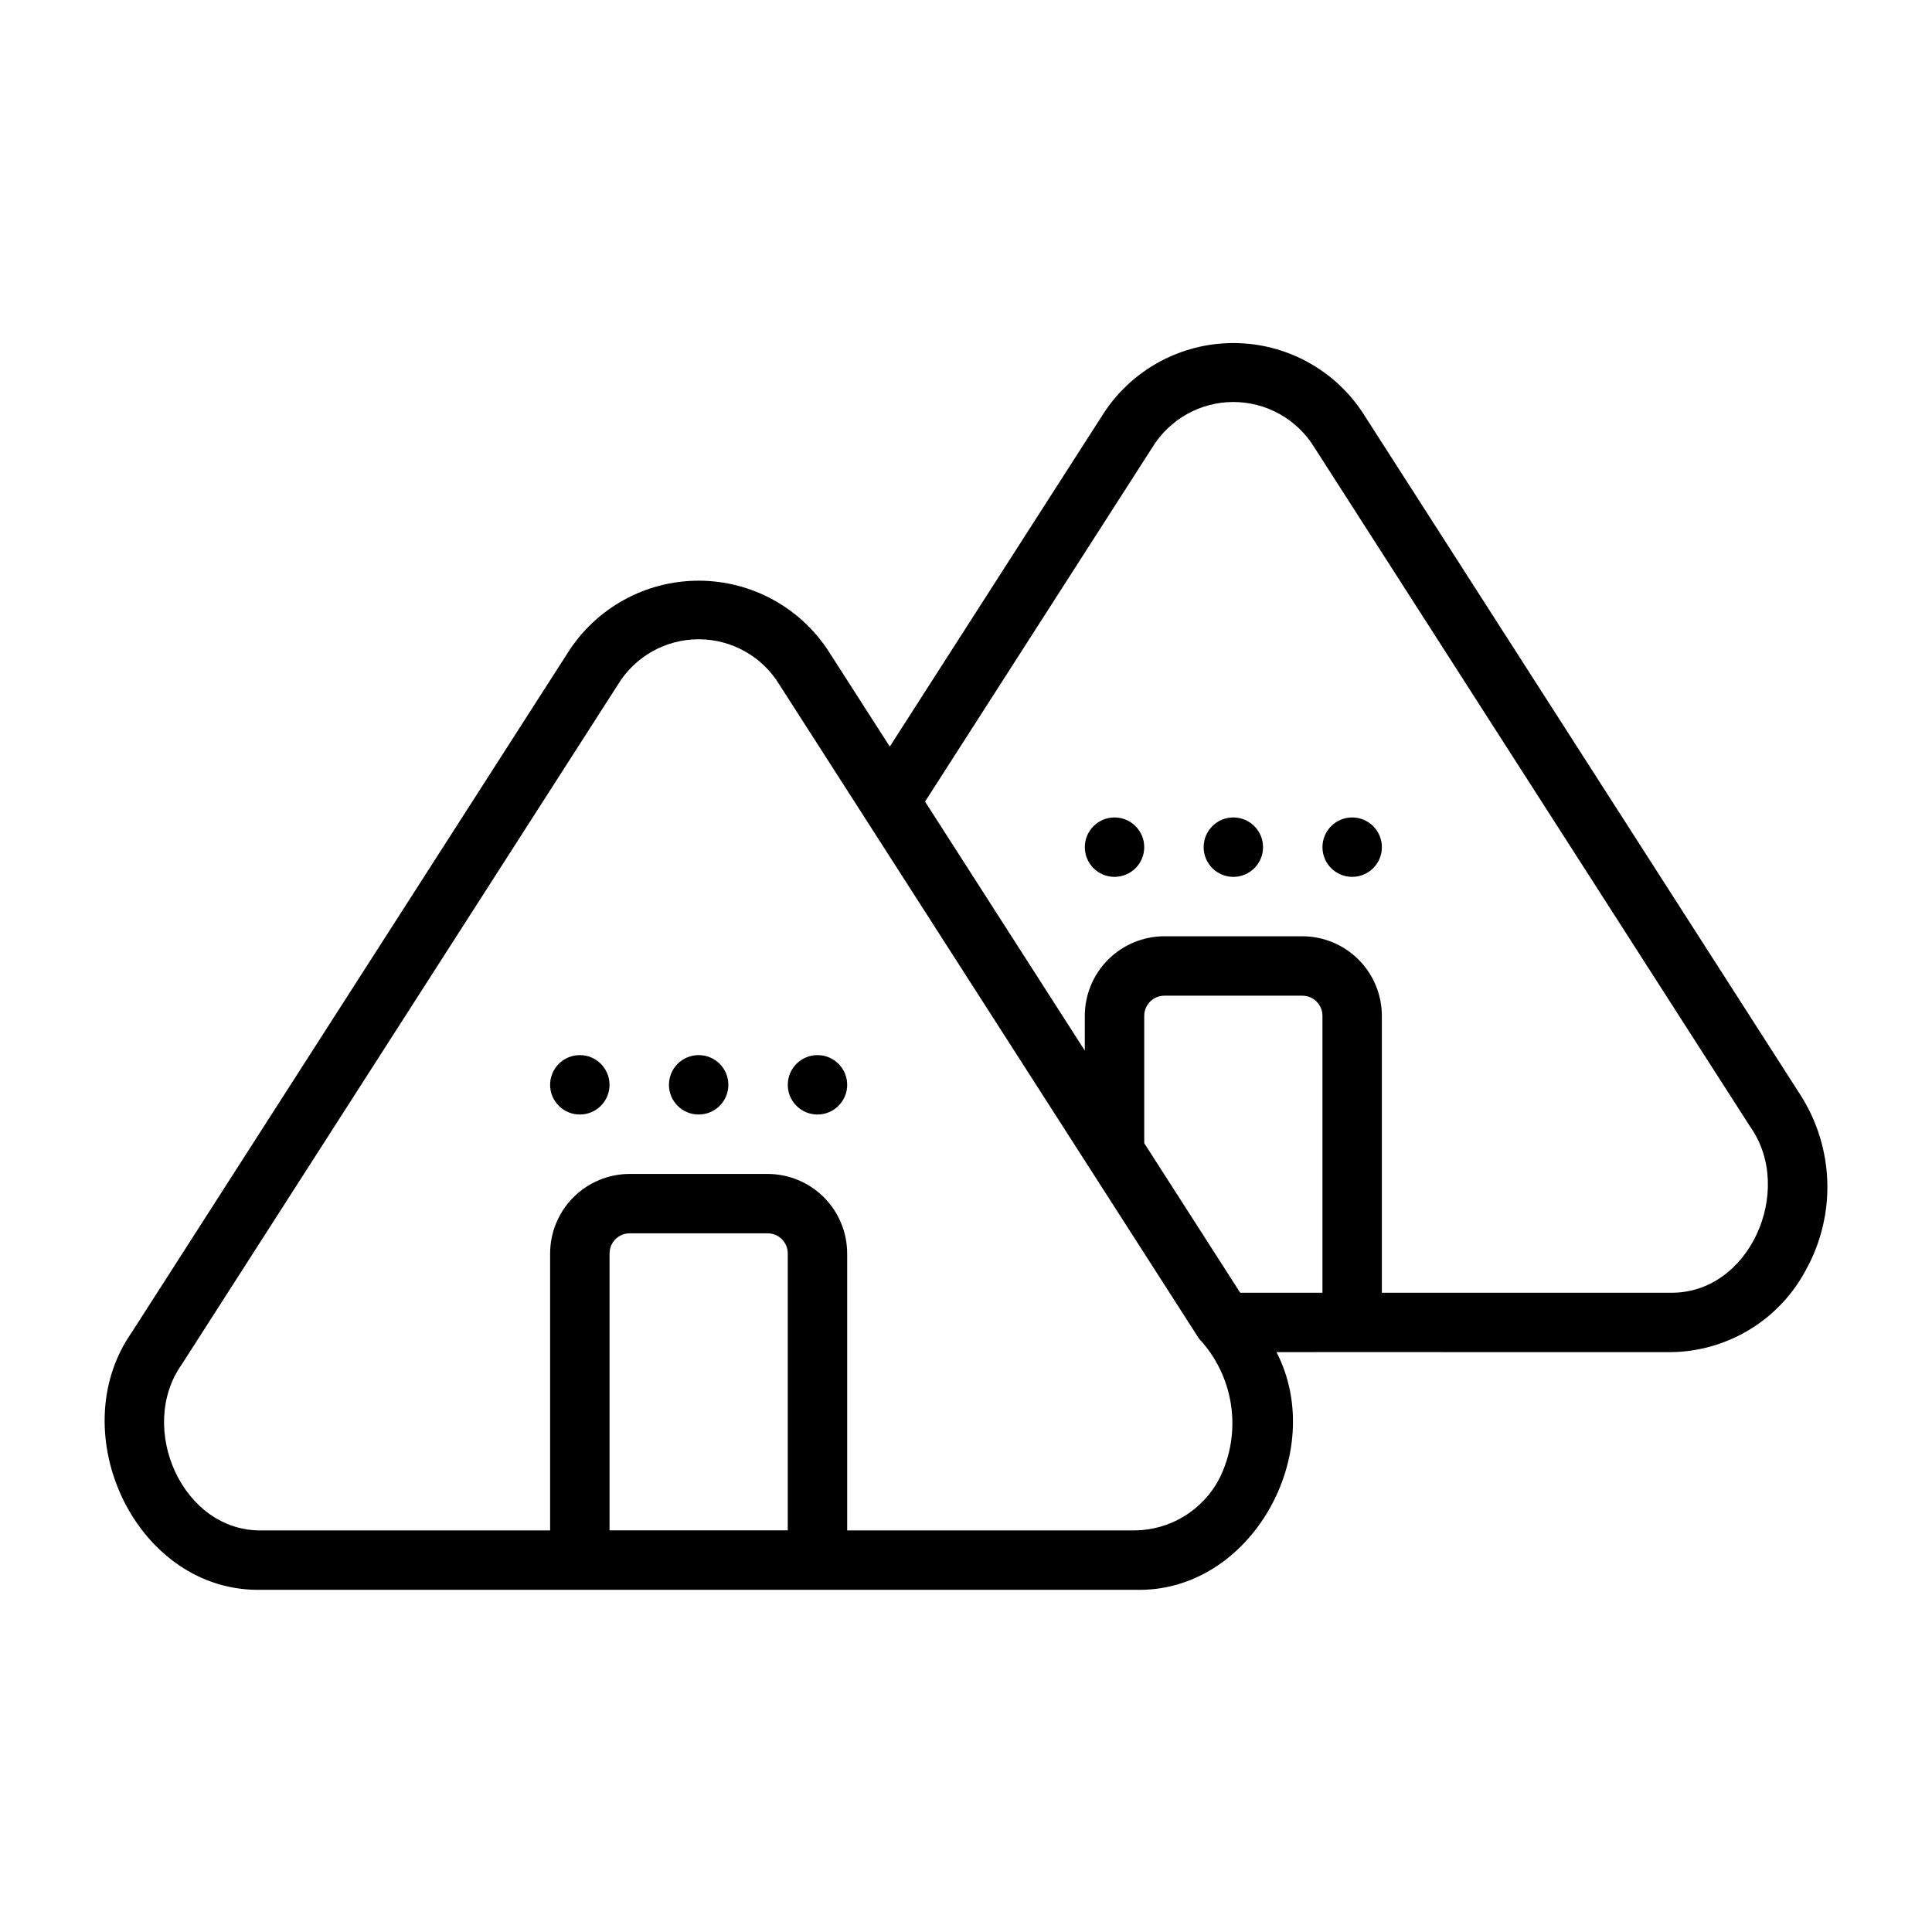 <?xml version="1.0" encoding="UTF-8"?>
<!-- Uploaded to: SVG Repo, www.svgrepo.com, Generator: SVG Repo Mixer Tools -->
<svg fill="#000000" width="800px" height="800px" version="1.1" viewBox="144 144 512 512" xmlns="http://www.w3.org/2000/svg">
 <g>
  <path d="m213.58 565.31c36.23-0.016 111.34 0.012 147.06 0h84.082c30.801 1.004 51.352-36.305 37.562-62.977 12.676-0.043 89.707 0.031 104.14 0 7.477-0.016 14.809-2.074 21.199-5.953 6.394-3.875 11.609-9.426 15.078-16.051 3.906-7.125 5.824-15.172 5.547-23.297-0.277-8.121-2.734-16.02-7.117-22.867l-115.57-180.12c-7.519-11.91-20.621-19.133-34.707-19.133-14.086 0-27.188 7.223-34.711 19.133l-56.34 87.812-15.938-24.836c-7.519-11.91-20.621-19.133-34.711-19.133-14.086 0-27.188 7.223-34.707 19.133l-115.57 180.12c-18.645 26.707 1.375 69.176 34.711 68.168zm91.957-15.746v-73.391c0.004-2.941 2.387-5.324 5.328-5.328h36.57c2.945 0.004 5.328 2.387 5.332 5.328v73.391zm167.13-62.977-25.434-39.633v-33.754c0.004-2.945 2.387-5.328 5.332-5.332h36.57c2.941 0.004 5.328 2.387 5.328 5.332v73.387zm-23.273-224.04c4.578-7.461 12.703-12.012 21.457-12.012s16.879 4.551 21.453 12.012l115.57 180.12c11.816 16.773-0.242 44.453-21.457 43.918h-76.211v-73.387c-0.008-5.59-2.231-10.945-6.18-14.895-3.953-3.953-9.309-6.176-14.895-6.184h-36.57c-5.59 0.008-10.945 2.231-14.895 6.184-3.953 3.949-6.176 9.305-6.18 14.895v9.219l-42.336-65.984zm-257.27 243.1 115.57-180.12c4.535-7.519 12.676-12.117 21.453-12.117 8.781 0 16.922 4.598 21.457 12.117l22.559 35.16v0.004l88.566 138.03c4.57 4.883 7.543 11.051 8.516 17.668 0.977 6.621-0.094 13.383-3.062 19.379-2.133 4.125-5.352 7.594-9.309 10.027-3.957 2.434-8.504 3.738-13.152 3.777h-76.211v-73.391c-0.008-5.586-2.231-10.941-6.18-14.895-3.953-3.949-9.309-6.172-14.898-6.18h-36.57c-5.586 0.008-10.941 2.231-14.895 6.18-3.949 3.953-6.172 9.309-6.18 14.895v73.391h-76.211c-21.211 0.527-33.289-27.137-21.457-43.918z"/>
  <path d="m297.66 439.36c4.348 0 7.871-3.523 7.871-7.871 0-4.348-3.523-7.875-7.871-7.875-4.348 0-7.875 3.527-7.875 7.875 0 4.348 3.527 7.871 7.875 7.871z"/>
  <path d="m329.15 439.36c4.348 0 7.875-3.523 7.875-7.871 0-4.348-3.527-7.875-7.875-7.875-4.348 0-7.871 3.527-7.871 7.875 0 4.348 3.523 7.871 7.871 7.871z"/>
  <path d="m360.64 439.36c4.348 0 7.875-3.523 7.875-7.871 0-4.348-3.527-7.875-7.875-7.875-4.348 0-7.871 3.527-7.871 7.875 0 4.348 3.523 7.871 7.871 7.871z"/>
  <path d="m439.36 376.38c4.348 0 7.871-3.523 7.871-7.871 0-4.348-3.523-7.875-7.871-7.875s-7.871 3.527-7.871 7.875c0 4.348 3.523 7.871 7.871 7.871z"/>
  <path d="m470.85 376.38c4.348 0 7.871-3.523 7.871-7.871 0-4.348-3.523-7.875-7.871-7.875s-7.871 3.527-7.871 7.875c0 4.348 3.523 7.871 7.871 7.871z"/>
  <path d="m502.34 376.38c4.348 0 7.871-3.523 7.871-7.871 0-4.348-3.523-7.875-7.871-7.875-4.348 0-7.875 3.527-7.875 7.875 0 4.348 3.527 7.871 7.875 7.871z"/>
 </g>
</svg>